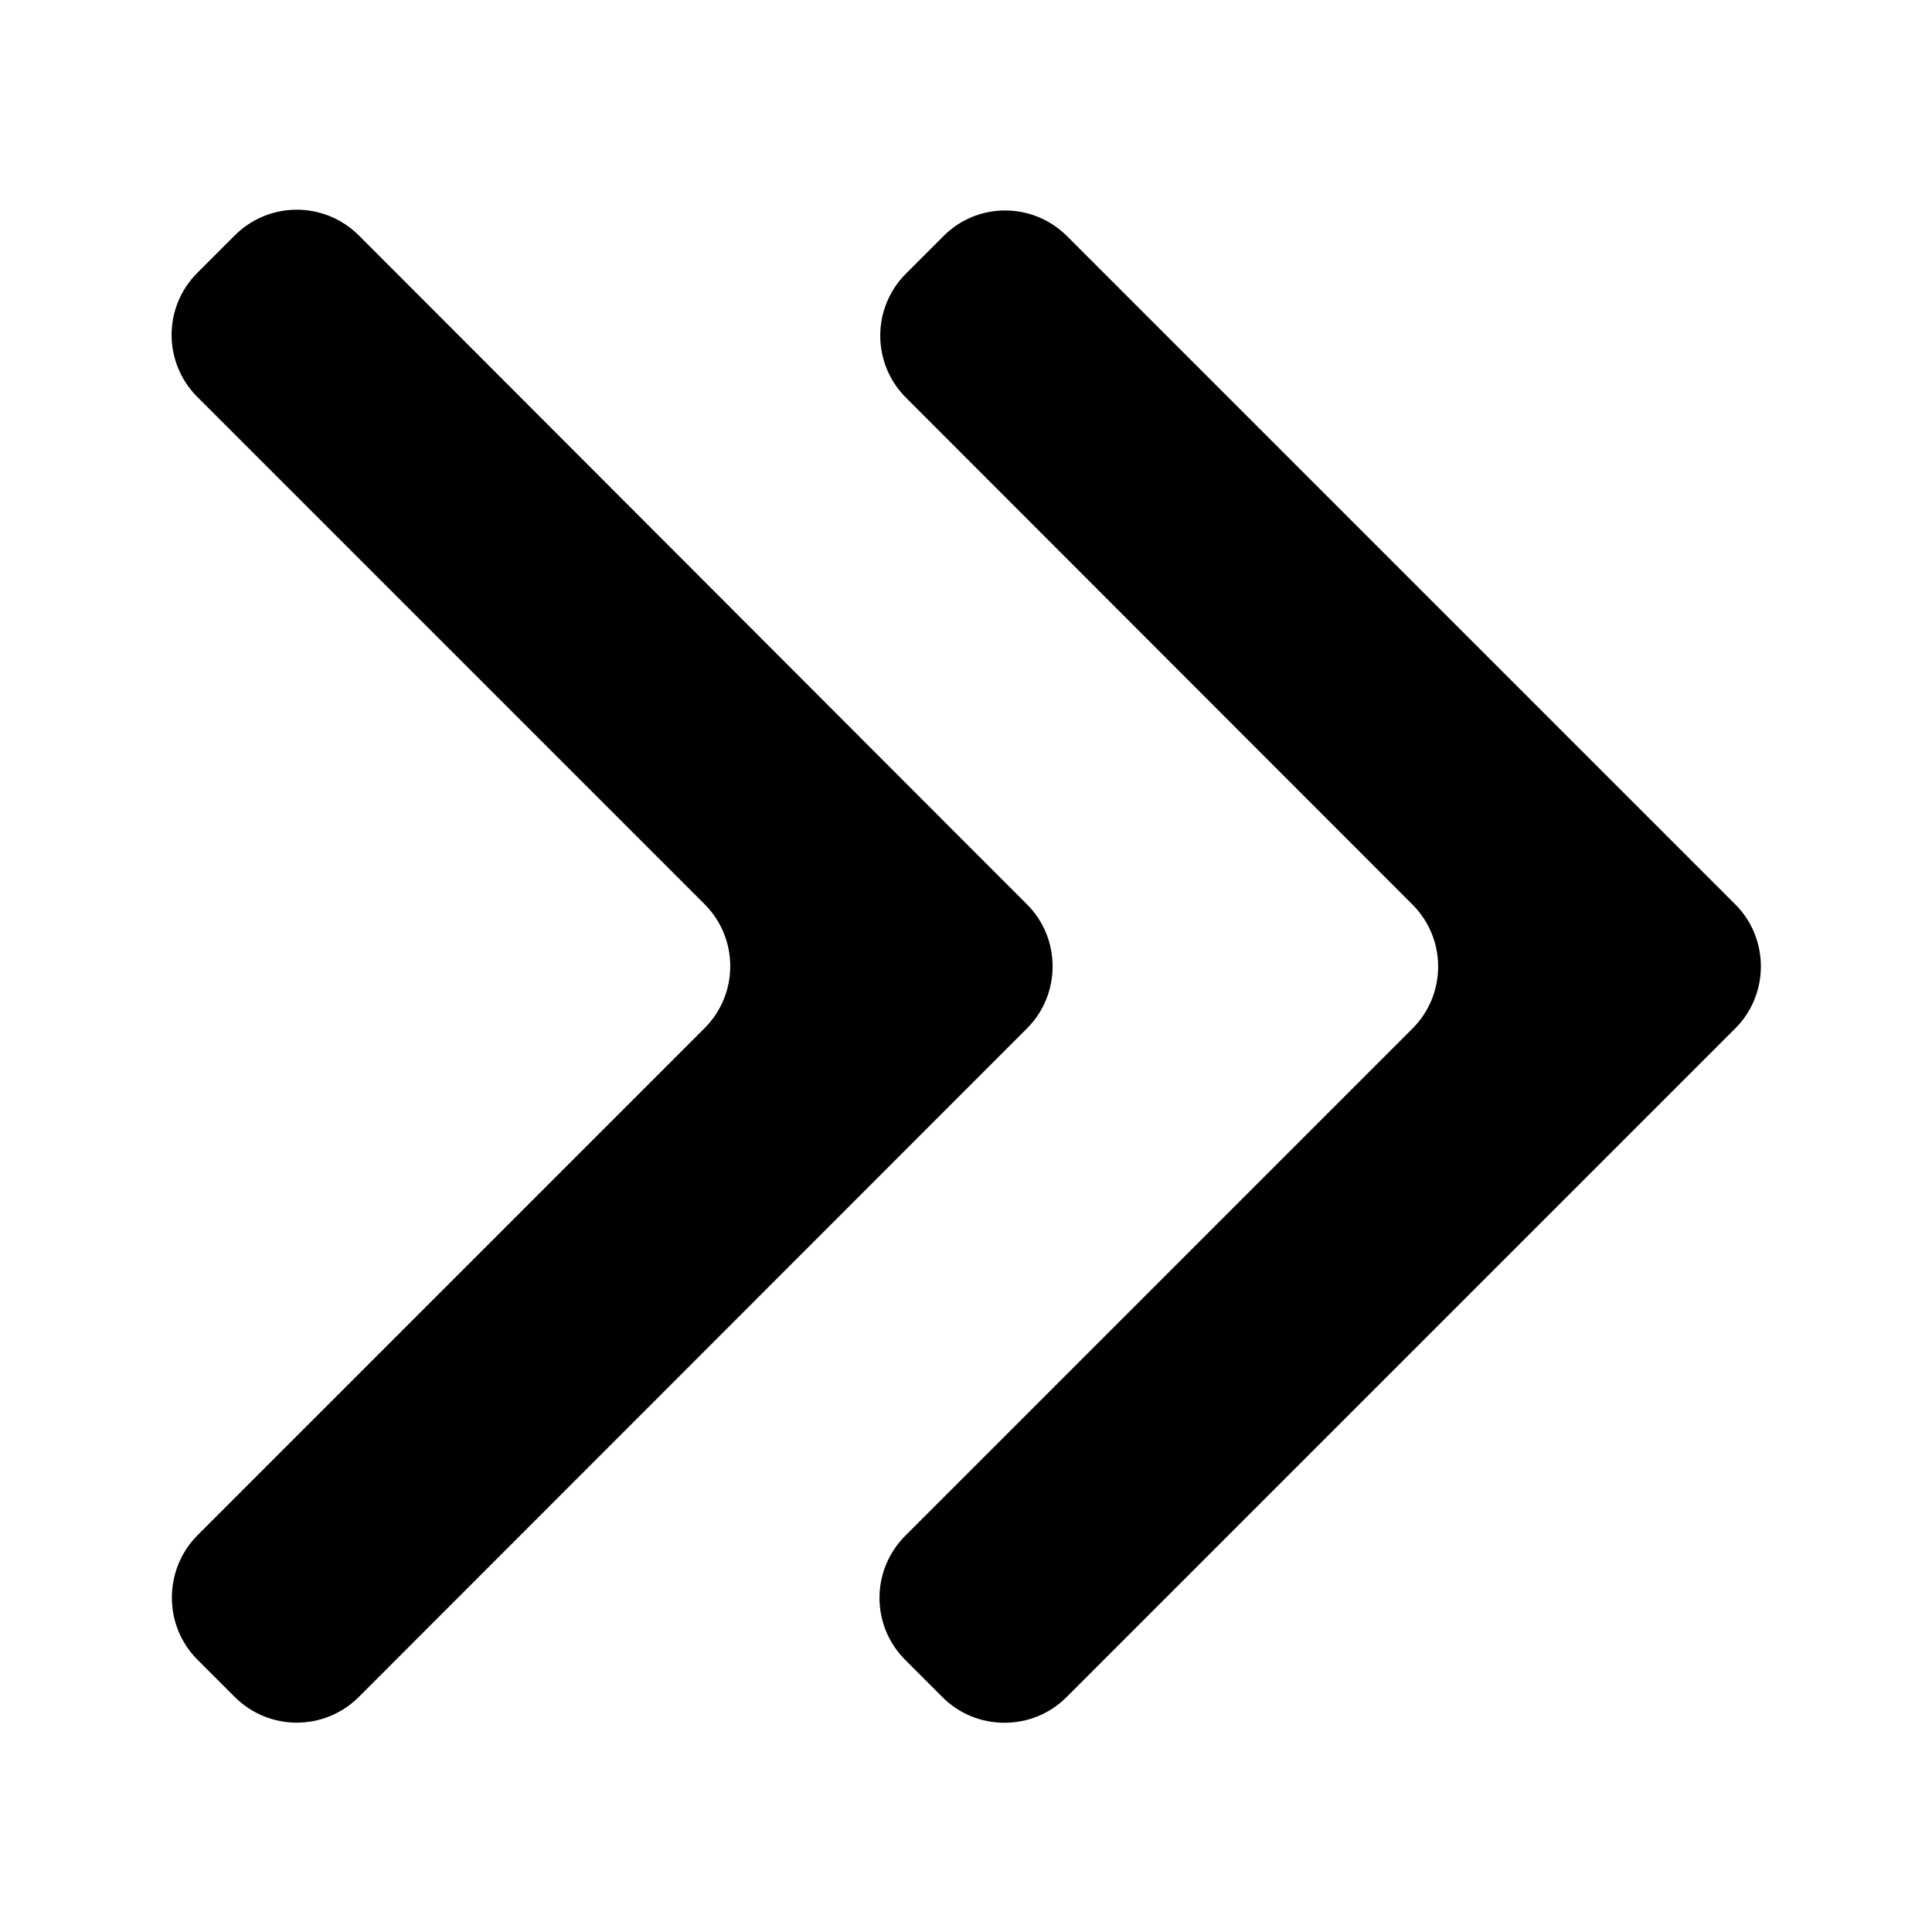 <?xml version="1.0" encoding="utf-8"?>
<!-- Generator: Adobe Illustrator 24.0.1, SVG Export Plug-In . SVG Version: 6.00 Build 0)  -->
<svg version="1.1" id="Layer_1" xmlns="http://www.w3.org/2000/svg" xmlns:xlink="http://www.w3.org/1999/xlink" x="0px" y="0px"
	 viewBox="0 0 512 512" style="enable-background:new 0 0 512 512;" xml:space="preserve">
<style type="text/css">
	.st0{fill-rule:evenodd;clip-rule:evenodd;}
</style>
<path class="st0" d="M459.9,272.5c9-9,9-23.8,0-32.8L282.8,62.6c-9.1-9.1-23.8-9.1-32.8,0l-9.9,9.9c-9.1,9.1-9.1,23.8,0,32.9
	l134.2,134.3c9.1,9.1,9.1,23.8,0,32.9L239.9,407c-9.1,9.1-9.1,23.8,0,32.9l9.9,9.9c9,9,23.8,9,32.8,0L459.9,272.5z M256.5,224
	l15.7,15.7c9,9,9,23.8,0,32.8L95.1,449.7c-9.1,9.1-23.8,9.1-32.9,0l-9.9-9.9c-9-9-9-23.8,0-32.9l134.4-134.4
	c9.1-9.1,9.1-23.8,0-32.9L52.3,105.2c-9.1-9.1-9.1-23.8,0-32.9l9.9-9.9c9.1-9.1,23.8-9.1,32.9,0"/>
</svg>

